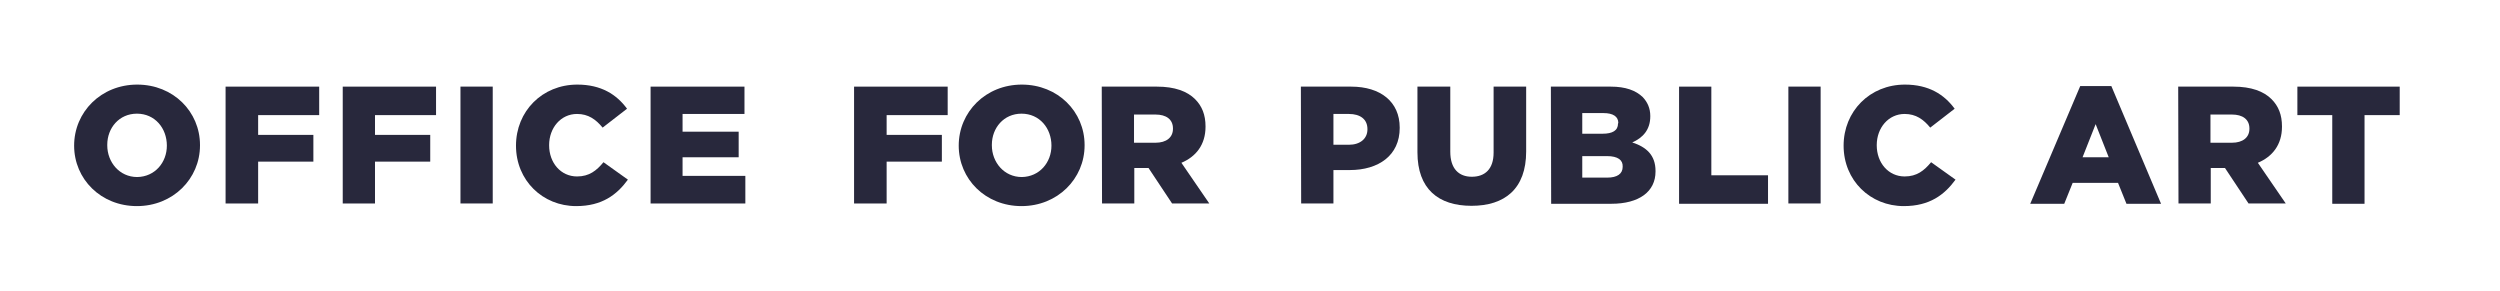 <?xml version="1.0" encoding="utf-8"?>
<!-- Generator: Adobe Illustrator 26.2.1, SVG Export Plug-In . SVG Version: 6.00 Build 0)  -->
<svg version="1.1" id="Layer_1" xmlns="http://www.w3.org/2000/svg" xmlns:xlink="http://www.w3.org/1999/xlink" x="0px" y="0px"
	 viewBox="0 0 860 100" style="enable-background:new 0 0 860 100;" xml:space="preserve">
<style type="text/css">
	.st0{fill:#28283C;}
</style>
<g>
	<path class="st0" d="M25.5,50.1L25.5,50.1c0-11.6,9.3-21,21.7-21s21.6,9.3,21.6,20.8V50c0,11.5-9.3,20.9-21.7,20.9
		S25.5,61.6,25.5,50.1z M57.4,50.1L57.4,50.1c0-6-4.1-11-10.3-11c-6.1,0-10.2,4.9-10.2,10.7V50c0,5.8,4.2,10.9,10.3,10.9
		C53.3,60.8,57.4,55.9,57.4,50.1z"/>
	<path class="st0" d="M77.6,29.8h32.2v9.8h-21v6.8h19v9.2h-19V70H77.6V29.8z"/>
	<path class="st0" d="M117.9,29.8H150v9.8h-21v6.8h19v9.2h-19V70h-11.1V29.8z"/>
	<path class="st0" d="M158.4,29.8h11.1V70h-11.1V29.8z"/>
	<path class="st0" d="M177.5,50.1L177.5,50.1c0-11.8,9-21,21.1-21c8.2,0,13.5,3.4,17.1,8.3l-8.4,6.5c-2.3-2.8-4.9-4.7-8.8-4.7
		c-5.6,0-9.6,4.8-9.6,10.7V50c0,6,4,10.7,9.6,10.7c4.2,0,6.7-2,9.1-4.9l8.4,6c-3.8,5.2-8.9,9.1-17.8,9.1
		C186.7,70.9,177.5,62.1,177.5,50.1z"/>
	<path class="st0" d="M223.8,29.8h32.3v9.4h-21.3v6.1h19.3v8.8h-19.3v6.4h21.6V70h-32.6L223.8,29.8L223.8,29.8z"/>
	<path class="st0" d="M329.8,50.1L329.8,50.1c0-11.6,9.3-21,21.7-21c12.4,0,21.6,9.3,21.6,20.8V50c0,11.5-9.3,20.9-21.7,20.9
		S329.8,61.6,329.8,50.1z M361.7,50.1L361.7,50.1c0-6-4.1-11-10.3-11c-6.1,0-10.2,4.9-10.2,10.7V50c0,5.8,4.2,10.9,10.3,10.9
		C357.6,60.8,361.7,55.9,361.7,50.1z"/>
	<path class="st0" d="M293.8,29.8H326v9.8h-21v6.8h19v9.2h-19V70h-11.2V29.8z"/>
	<path class="st0" d="M447.5,29.8h17.3c10.1,0,16.7,5.2,16.7,14.1V44c0,9.5-7.3,14.5-17.2,14.5h-5.6V70h-11.1L447.5,29.8L447.5,29.8
		z M464,49.8c3.9,0,6.4-2.1,6.4-5.3v-0.1c0-3.4-2.5-5.2-6.4-5.2h-5.3v10.6C458.7,49.8,464,49.8,464,49.8z"/>
	<path class="st0" d="M487.6,52.4V29.8h11.3v22.4c0,5.8,2.9,8.6,7.4,8.6s7.5-2.6,7.5-8.3V29.8H525v22.3c0,12.9-7.4,18.7-18.8,18.7
		S487.6,65,487.6,52.4z"/>
	<path class="st0" d="M533.5,29.8h20.6c5.1,0,8.6,1.3,11,3.6c1.6,1.7,2.6,3.8,2.6,6.5V40c0,4.7-2.6,7.4-6.2,9c4.9,1.6,8,4.4,8,9.8
		V59c0,6.9-5.6,11.1-15.2,11.1h-20.7L533.5,29.8L533.5,29.8z M556.7,42.3c0-2.2-1.8-3.4-5.1-3.4h-7.3V46h7c3.4,0,5.3-1.1,5.3-3.5
		L556.7,42.3L556.7,42.3z M552.8,53.7h-8.5v7.4h8.6c3.4,0,5.3-1.3,5.3-3.7v-0.1C558.3,55.1,556.6,53.7,552.8,53.7z"/>
	<path class="st0" d="M577.6,29.8h11.1v30.5h19.5v9.8h-30.6V29.8z"/>
	<path class="st0" d="M615.2,29.8h11.1V70h-11.1V29.8z"/>
	<path class="st0" d="M634.2,50.1L634.2,50.1c0-11.8,9-21,21.1-21c8.2,0,13.5,3.4,17.1,8.3l-8.4,6.5c-2.3-2.8-4.9-4.7-8.8-4.7
		c-5.6,0-9.6,4.8-9.6,10.7V50c0,6,4,10.7,9.6,10.7c4.2,0,6.7-2,9.1-4.9l8.4,6c-3.8,5.2-8.9,9.1-17.8,9.1
		C643.4,70.9,634.2,62.1,634.2,50.1z"/>
	<path class="st0" d="M715.6,29.6h10.7l17.1,40.5h-11.9l-2.9-7.2H713l-2.9,7.2h-11.7L715.6,29.6z M725.4,54.1l-4.5-11.4l-4.5,11.4
		H725.4z"/>
	<path class="st0" d="M749.3,29.8h19c6.1,0,10.4,1.6,13.1,4.3c2.4,2.4,3.6,5.4,3.6,9.4v0.1c0,6.2-3.3,10.3-8.3,12.4l9.6,14h-12.8
		l-8.1-12.2h-4.9V70h-11.1L749.3,29.8L749.3,29.8z M767.8,49.1c3.7,0,6-1.8,6-4.8v-0.1c0-3.2-2.4-4.8-6-4.8h-7.4v9.7
		C760.4,49.1,767.8,49.1,767.8,49.1z"/>
	<path class="st0" d="M379,29.8h19c6.1,0,10.4,1.6,13.1,4.3c2.4,2.4,3.6,5.4,3.6,9.4v0.1c0,6.2-3.3,10.3-8.3,12.4l9.6,14h-12.8
		l-8.1-12.2h-4.9V70h-11.1L379,29.8L379,29.8z M397.5,49.1c3.7,0,6-1.8,6-4.8v-0.1c0-3.2-2.4-4.8-6-4.8h-7.4v9.7
		C390.1,49.1,397.5,49.1,397.5,49.1z"/>
	<path class="st0" d="M802.3,39.6h-12v-9.8h35.2v9.8h-12.1v30.5h-11.1L802.3,39.6L802.3,39.6z"/>
</g>
</svg>
